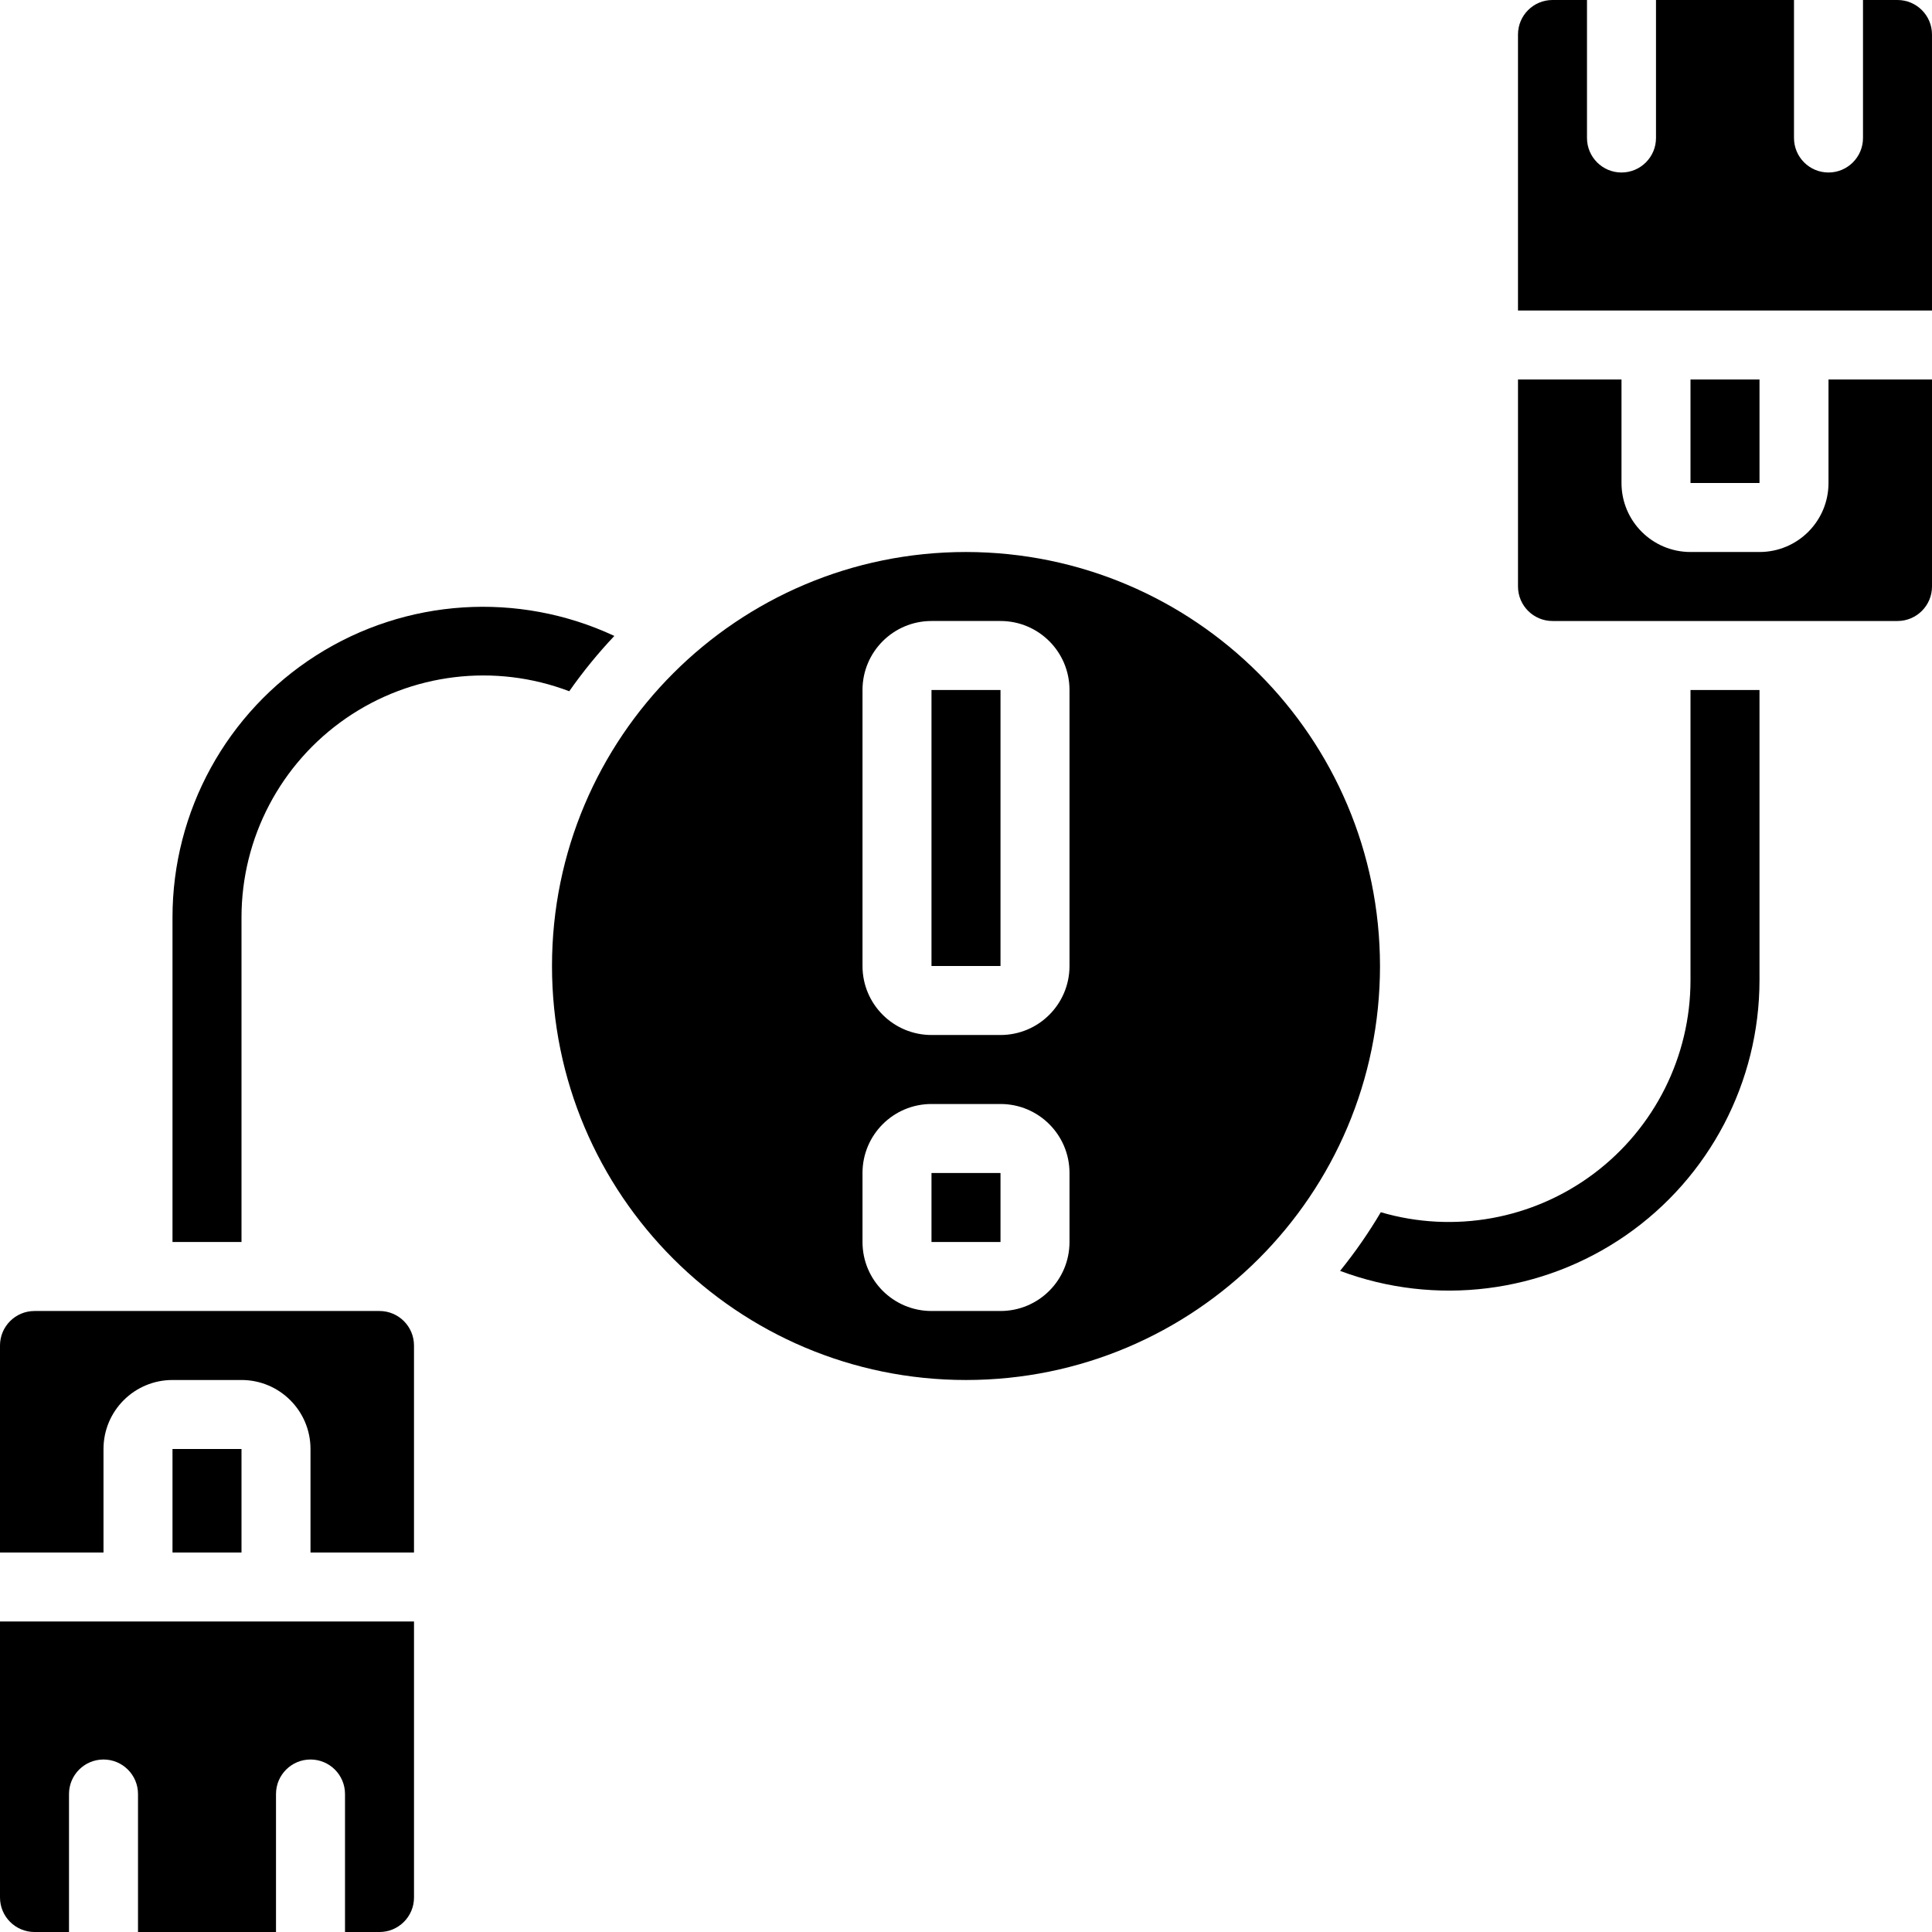 <svg height="512" viewBox="0 0 56 56" width="512" xmlns="http://www.w3.org/2000/svg"><g id="Page-1" fill="none" fill-rule="evenodd"><g id="039---network-error" fill="rgb(0,0,0)" fill-rule="nonzero"><path id="Shape" d="m17.807 18.433c-2.788-1.301-6.047-1.089-8.642.564-2.595 1.653-4.166 4.516-4.165 7.593l-0 9.41h2v-9.41c0-2.305 1.133-4.462 3.03-5.771s4.316-1.602 6.47-.783c.396-.566.833-1.101 1.307-1.603z"/><path id="Rectangle-path" d="m27 34h2v2h-2z"/><path id="Rectangle-path" d="m27 20h2v8h-2z"/><path id="Shape" d="m11 38h-10c-.552 0-1 .448-1 1v6h3v-3c0-1.105.895-2 2-2h2c1.105 0 2 .895 2 2v3h3v-6c0-.552-.448-1-1-1z"/><path id="Shape" d="m4 47h-4v8c0 .552.448 1 1 1h1v-4c0-.552.448-1 1-1s1 .448 1 1v4h4v-4c0-.552.448-1 1-1s1 .448 1 1v4h1c.552 0 1-.448 1-1v-8z"/><path id="Rectangle-path" d="m5 42h2v3h-2z"/><path id="Shape" d="m49 28.41c.001 2.207-1.039 4.286-2.805 5.61s-4.053 1.738-6.172 1.117c-.351.595-.746 1.163-1.18 1.7 2.764 1.035 5.859.65 8.284-1.031s3.872-4.445 3.873-7.396v-8.41h-2z"/><path id="Shape" d="m53 14c0 1.105-.895 2-2 2h-2c-1.105 0-2-.895-2-2v-3h-3v6c0 .552.448 1 1 1h10c.552 0 1-.448 1-1v-6h-3z"/><path id="Rectangle-path" d="m49 11h2v3h-2z"/><path id="Shape" d="m55 0h-1v4c0 .552-.448 1-1 1s-1-.448-1-1v-4h-4v4c0 .552-.448 1-1 1s-1-.448-1-1v-4h-1c-.552 0-1 .448-1 1v8h12v-8c0-.552-.448-1-1-1z"/><path id="Shape" d="m28 16c-6.627 0-12 5.373-12 12s5.373 12 12 12 12-5.373 12-12c-.007-6.624-5.376-11.993-12-12zm3 20c0 1.105-.895 2-2 2h-2c-1.105 0-2-.895-2-2v-2c0-1.105.895-2 2-2h2c1.105 0 2 .895 2 2zm0-8c0 1.105-.895 2-2 2h-2c-1.105 0-2-.895-2-2v-8c0-1.105.895-2 2-2h2c1.105 0 2 .895 2 2z"/></g></g></svg>
